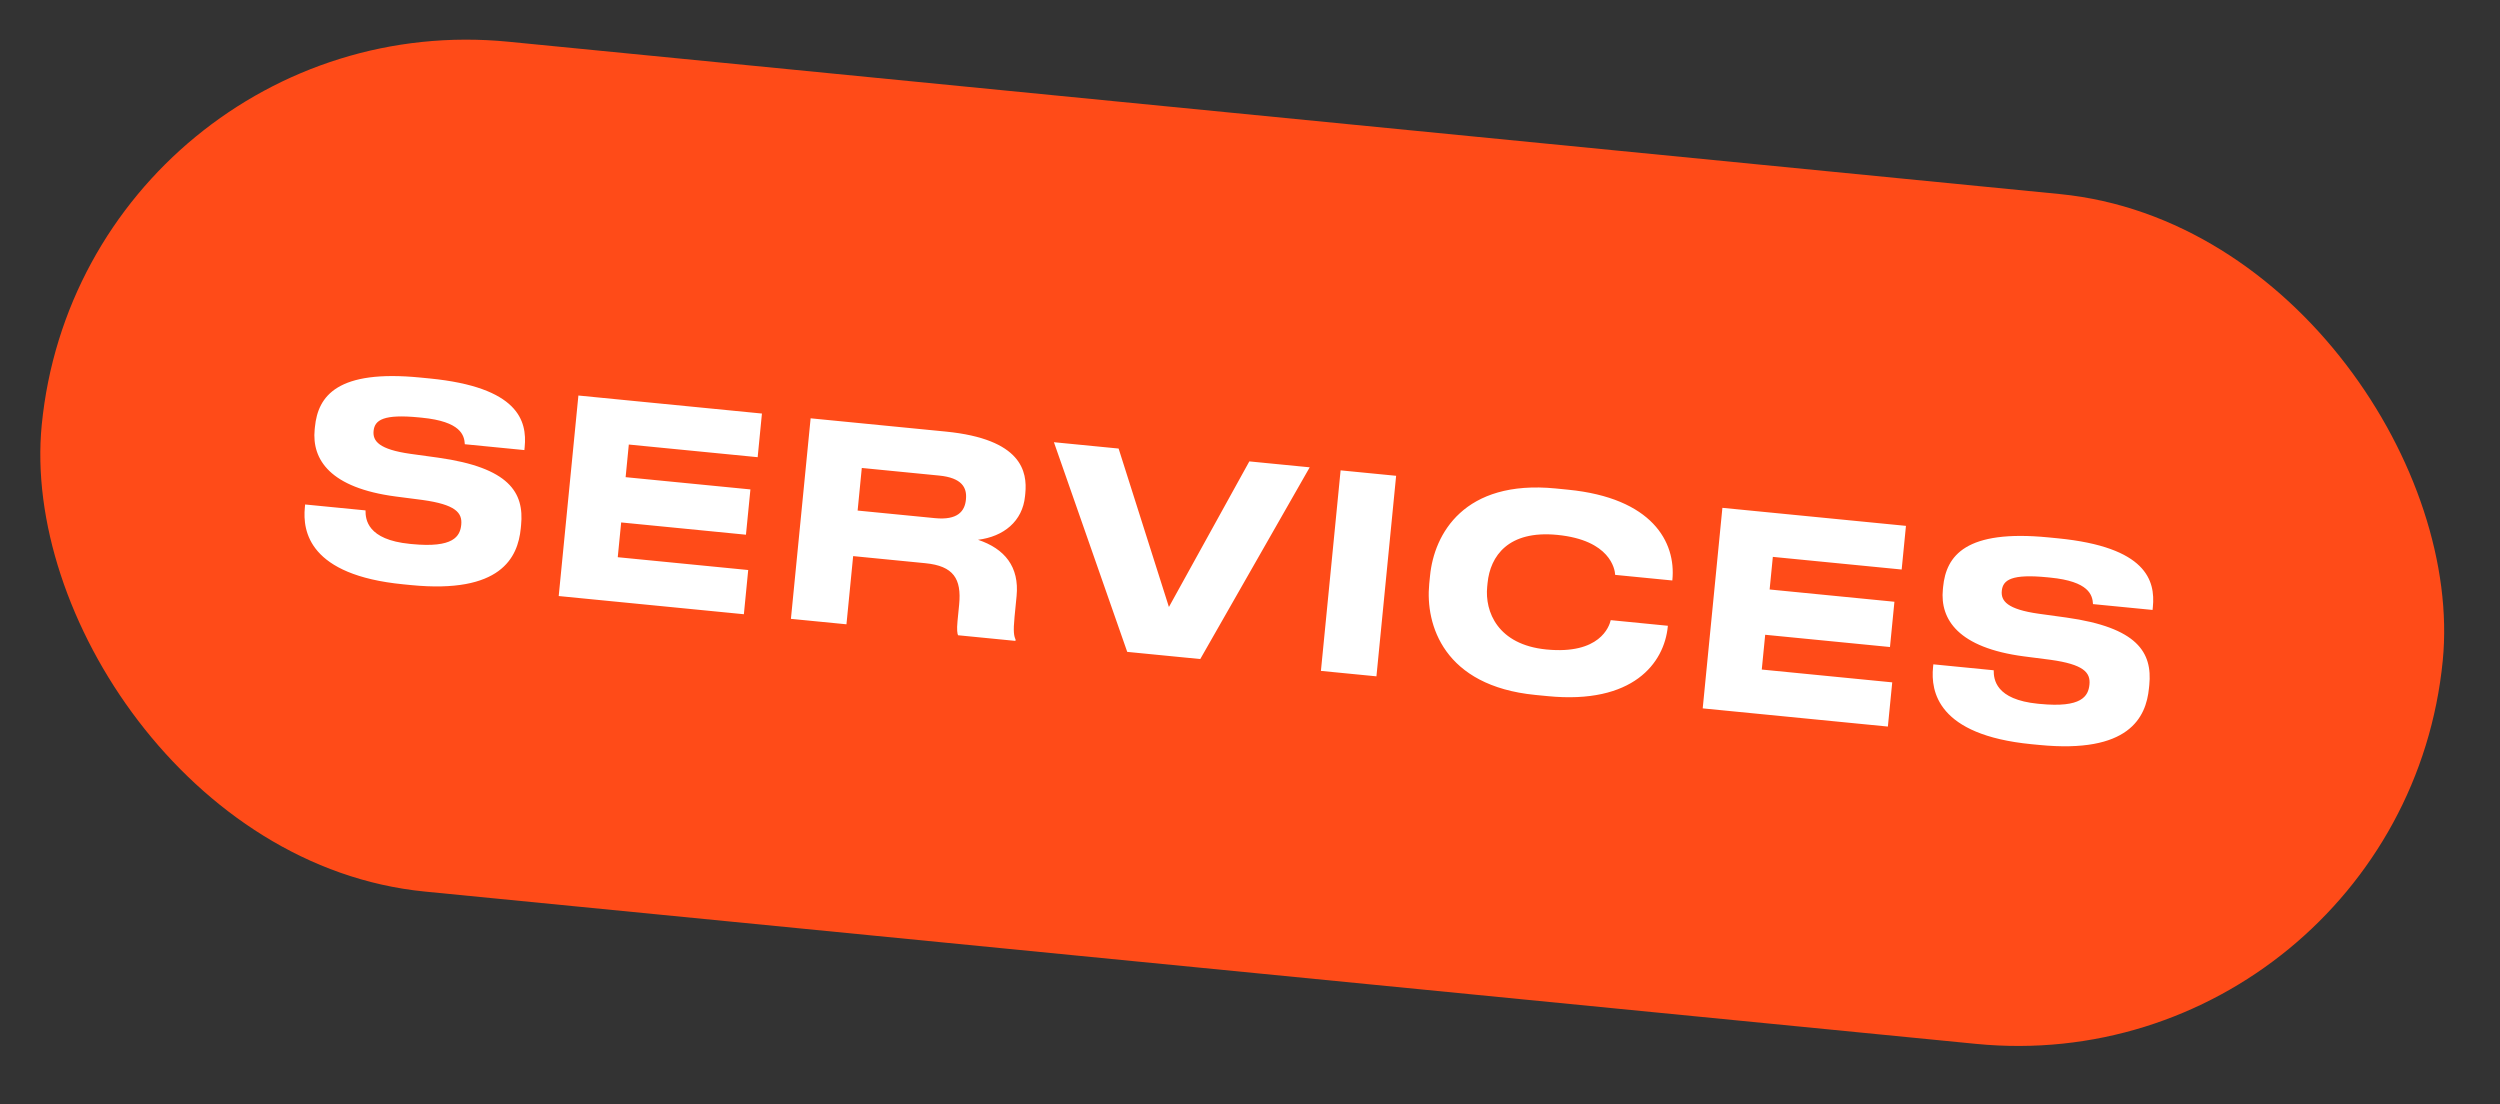 <?xml version="1.0" encoding="UTF-8"?> <svg xmlns="http://www.w3.org/2000/svg" width="120" height="53" viewBox="0 0 120 53" fill="none"><rect x="0" y="0" width="120" height="53" fill="#333333" stroke="none"/> <rect x="4.006" width="115.803" height="40.989" rx="20.495" transform="rotate(5.608 4.006 0)" fill="#FF4B18"></rect> <path d="M19.727 28.084L19.352 28.047C14.836 27.604 14.52 25.509 14.633 24.357L14.646 24.215L17.545 24.499C17.541 24.93 17.629 25.905 19.673 26.106L19.763 26.115C21.769 26.312 22.086 25.742 22.14 25.186C22.198 24.604 21.857 24.217 20.272 23.997L18.995 23.832C15.848 23.419 14.962 22.064 15.104 20.615L15.116 20.499C15.263 18.998 16.198 17.731 20.182 18.123L20.622 18.166C24.879 18.584 25.308 20.194 25.184 21.461L25.17 21.604L22.311 21.323C22.288 20.89 22.117 20.233 20.254 20.05L20.125 20.037C18.417 19.869 17.984 20.154 17.932 20.684C17.884 21.176 18.198 21.572 19.705 21.785L21.033 21.968C24.447 22.447 25.166 23.641 25.012 25.206L24.997 25.362C24.858 26.772 24.035 28.507 19.727 28.084ZM27.763 18.985L36.573 19.85L36.368 21.945L30.183 21.338L30.03 22.904L36.02 23.492L35.806 25.666L29.816 25.077L29.652 26.746L35.914 27.361L35.706 29.483L26.818 28.61L27.763 18.985ZM41.366 22.462L41.166 24.507L44.879 24.871C45.966 24.978 46.309 24.541 46.364 23.985L46.366 23.959C46.421 23.403 46.166 22.934 45.08 22.827L41.366 22.462ZM46.945 25.91C48.223 26.336 48.934 27.203 48.796 28.613L48.698 29.609C48.627 30.334 48.673 30.534 48.748 30.698L48.742 30.763L45.986 30.492C45.953 30.424 45.919 30.238 45.961 29.811L46.039 29.021C46.161 27.779 45.764 27.166 44.418 27.034L40.951 26.693L40.63 29.966L37.964 29.705L38.91 20.079L45.391 20.715C49.053 21.075 49.317 22.642 49.214 23.69L49.201 23.82C49.083 25.023 48.175 25.756 46.945 25.91ZM57.613 31.634L54.107 31.29L50.588 21.226L53.693 21.53L56.108 29.135L59.968 22.147L62.866 22.431L57.613 31.634ZM67.014 22.838L66.069 32.464L63.404 32.203L64.349 22.577L67.014 22.838ZM74.292 33.415L73.697 33.357C69.298 32.925 68.41 29.99 68.603 28.024L68.642 27.635C68.838 25.63 70.271 23.015 74.67 23.446L75.265 23.505C79.302 23.901 80.453 26.013 80.274 27.837L80.271 27.863L77.528 27.594C77.516 27.318 77.287 25.924 74.751 25.675C72.397 25.444 71.53 26.691 71.403 27.985L71.385 28.166C71.268 29.356 71.883 30.945 74.225 31.175C76.786 31.426 77.246 30.074 77.315 29.767L80.058 30.037L80.054 30.075C79.881 31.835 78.38 33.817 74.292 33.415ZM82.675 24.376L91.486 25.241L91.28 27.337L85.096 26.73L84.942 28.295L90.932 28.884L90.719 31.057L84.729 30.469L84.565 32.138L90.827 32.753L90.618 34.875L81.73 34.002L82.675 24.376ZM97.88 35.757L97.505 35.721C92.99 35.277 92.673 33.182 92.786 32.031L92.8 31.888L95.698 32.173C95.695 32.604 95.782 33.579 97.826 33.78L97.917 33.788C99.922 33.985 100.239 33.416 100.294 32.859C100.351 32.277 100.01 31.891 98.425 31.67L97.148 31.506C94.001 31.092 93.115 29.738 93.258 28.289L93.269 28.172C93.416 26.672 94.351 25.405 98.336 25.796L98.775 25.839C103.032 26.257 103.462 27.867 103.337 29.135L103.323 29.277L100.464 28.997C100.441 28.563 100.271 27.906 98.408 27.724L98.278 27.711C96.57 27.543 96.138 27.827 96.086 28.358C96.037 28.849 96.351 29.246 97.858 29.459L99.186 29.642C102.6 30.121 103.319 31.315 103.166 32.88L103.15 33.035C103.012 34.446 102.188 36.18 97.88 35.757Z" fill="white"></path> </svg> 